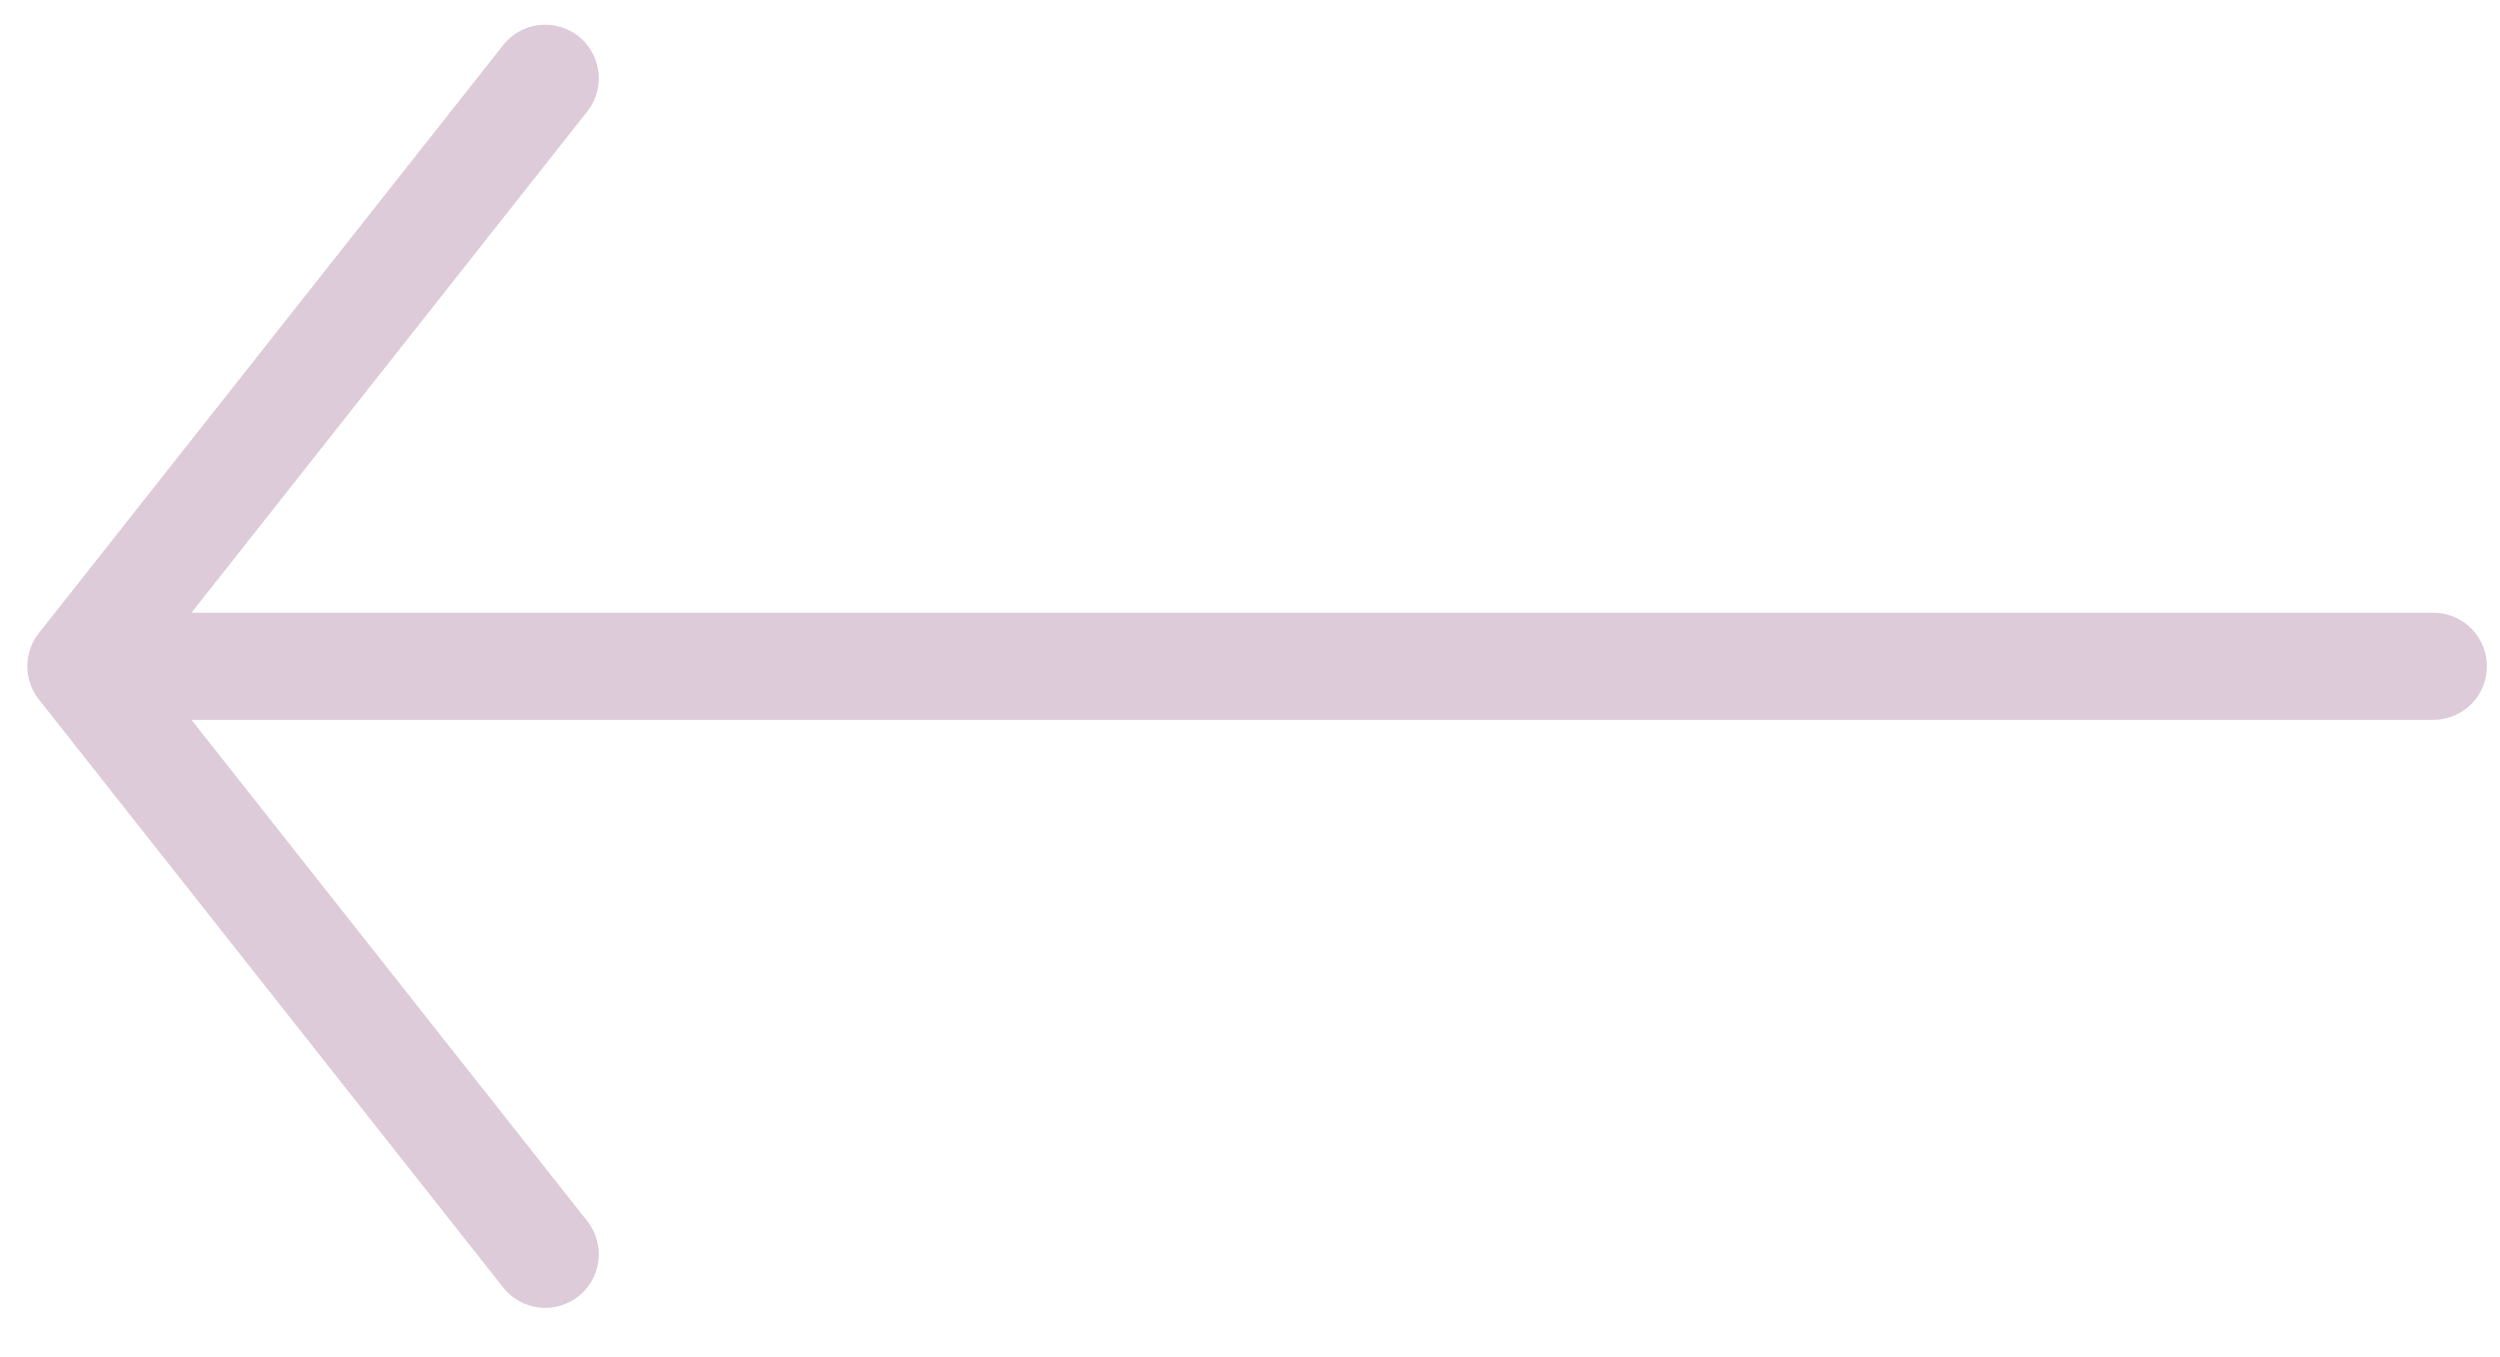 <svg width="35" height="19" viewBox="0 0 35 19" fill="none" xmlns="http://www.w3.org/2000/svg">
<path d="M7.633 1.096L1.133 9.328M1.133 9.328L7.633 17.56M1.133 9.328H34.066" stroke="#DDCBD9" stroke-width="1.5" stroke-linecap="round" stroke-linejoin="round"/>
</svg>
